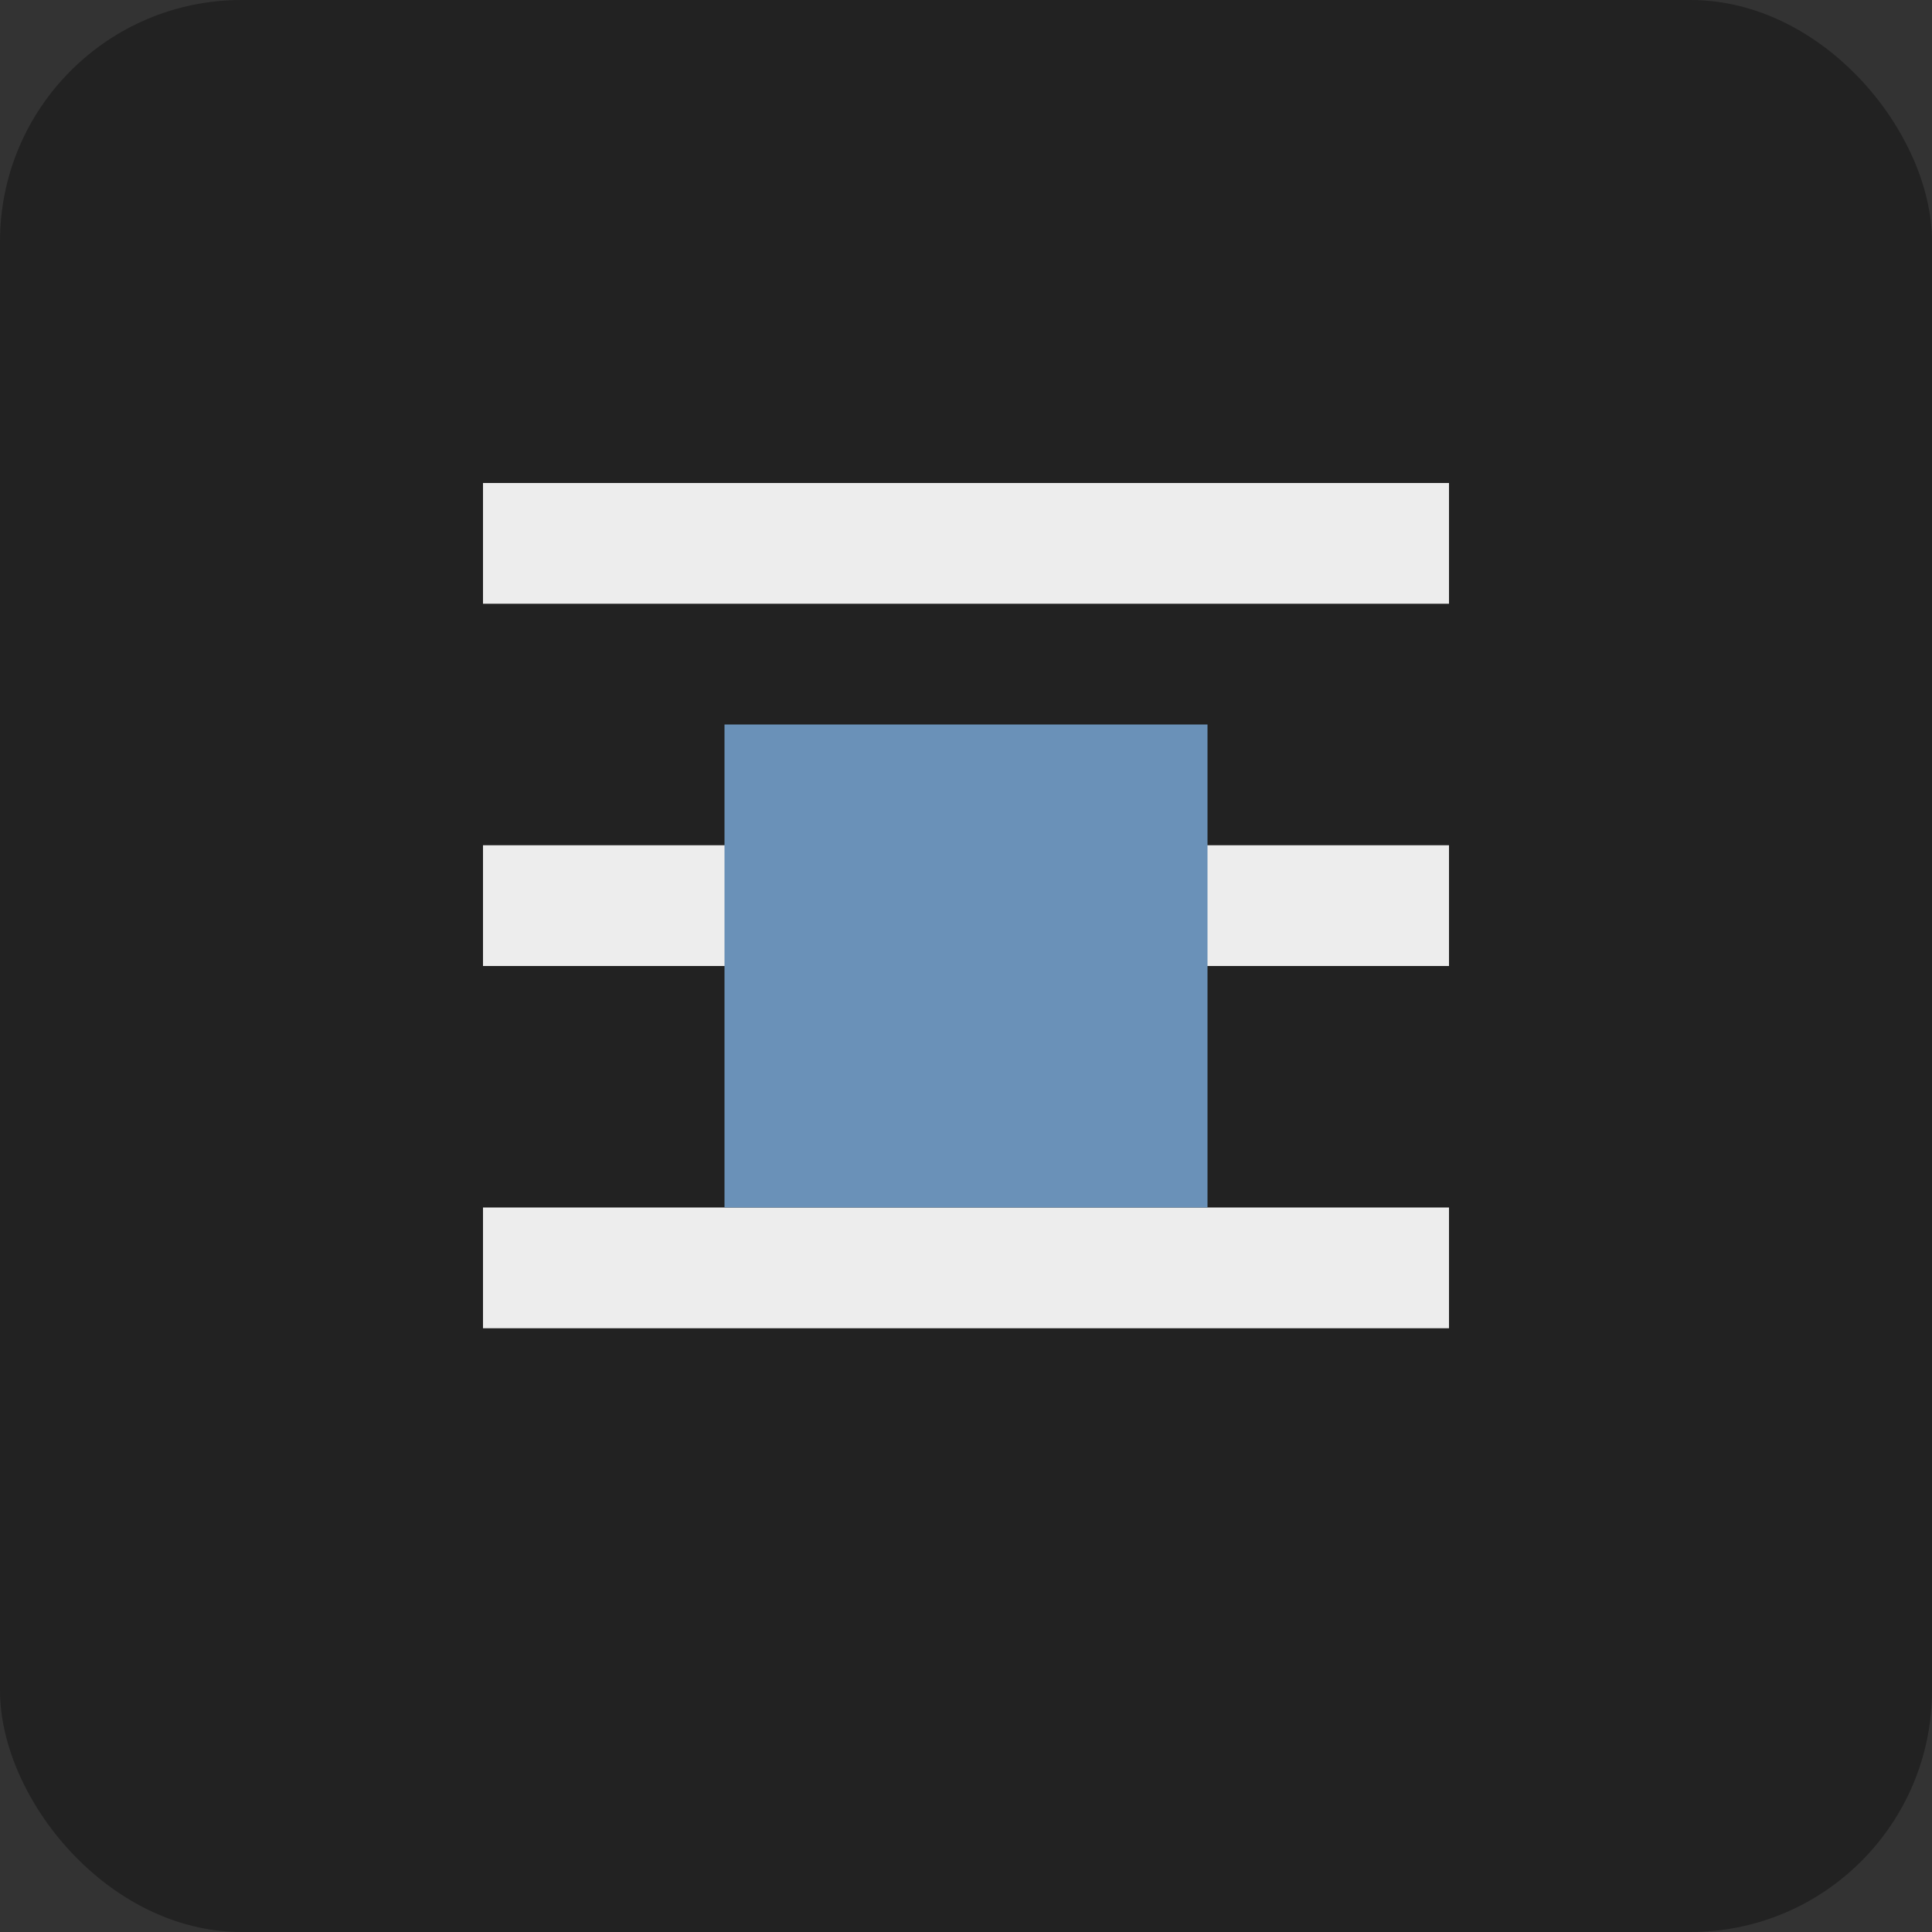 <?xml version="1.0" encoding="UTF-8"?>
<svg width="32" height="32" viewBox="0 0 32 32" fill="none" xmlns="http://www.w3.org/2000/svg">
    <rect x="0" y="0" width="32" height="32" fill="#333333" stroke="none"/>
    <rect width="32" height="32" rx="4" fill="#222222"/>
    <path d="M8 8H24V10H8V8ZM8 14H24V16H8V14ZM8 20H24V22H8V20Z" fill="#EDEDED"/>
    <rect x="12" y="12" width="8" height="8" fill="#6A91B8"/>
</svg> 